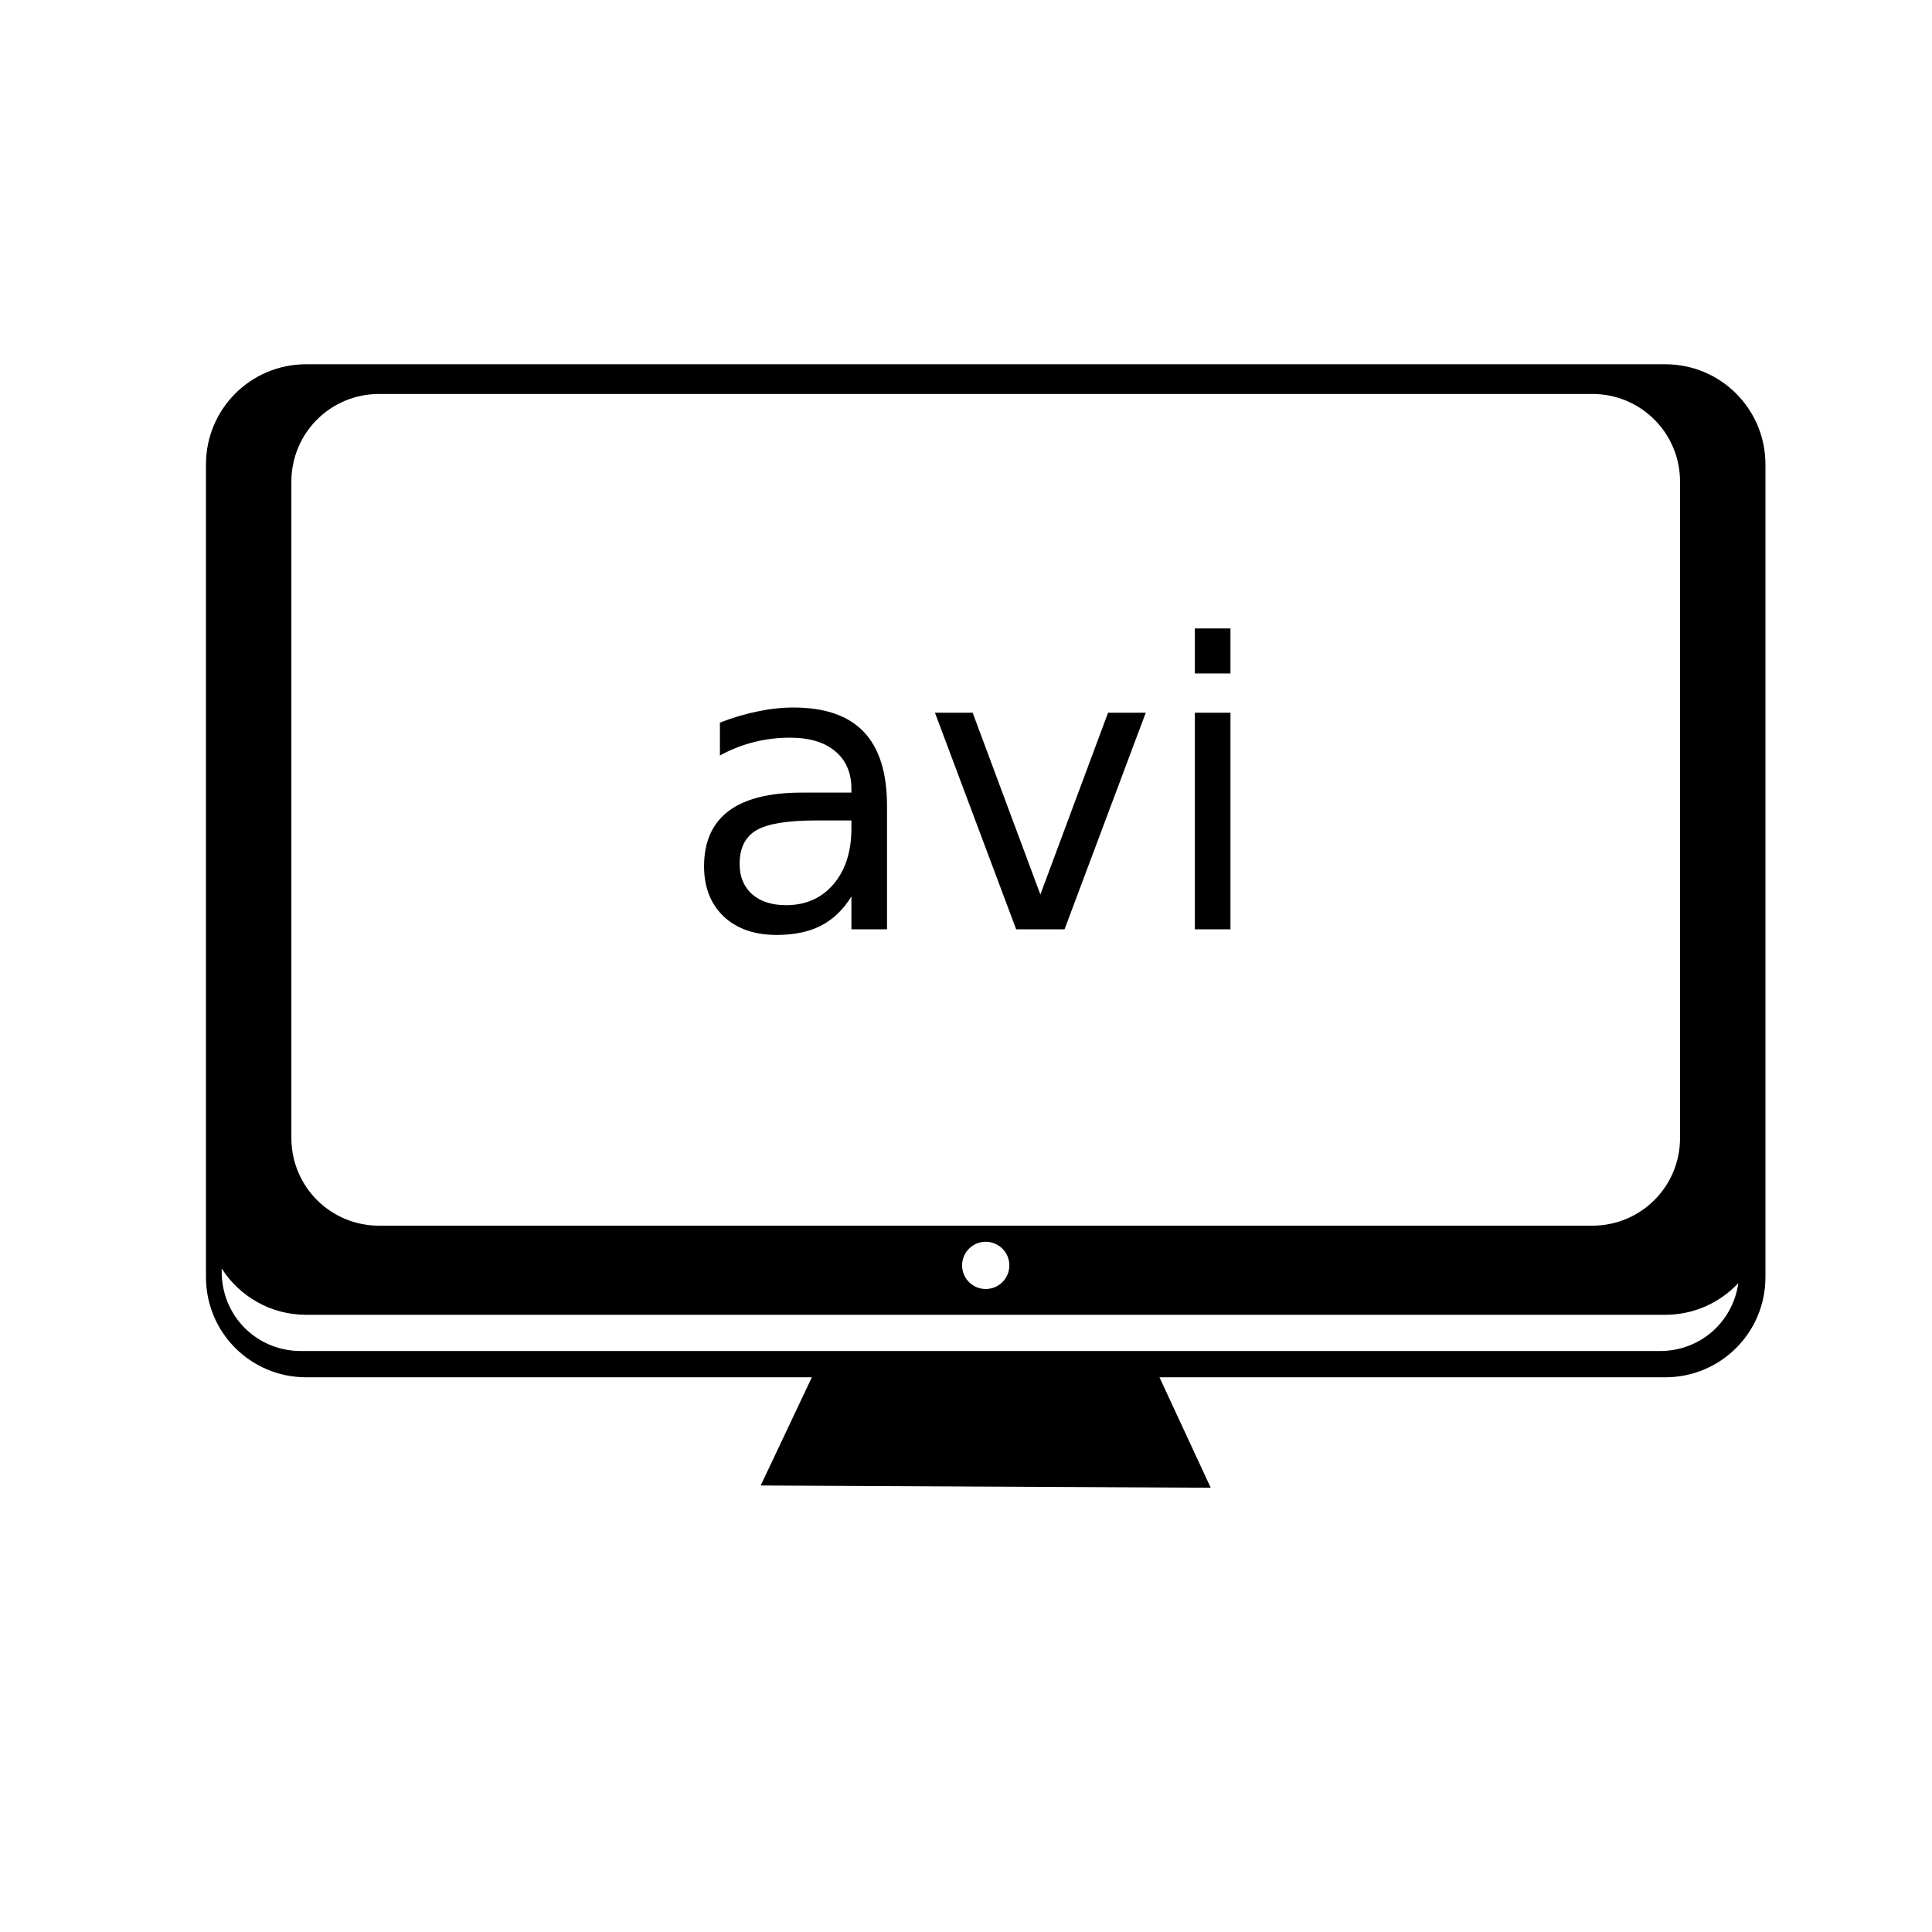 <?xml version="1.0" encoding="UTF-8"?>
<!-- Uploaded to: SVG Repo, www.svgrepo.com, Generator: SVG Repo Mixer Tools -->
<svg fill="#000000" width="800px" height="800px" version="1.1" viewBox="144 144 512 512" xmlns="http://www.w3.org/2000/svg">
 <path d="m225.15 240.53c-14.719 0-26.566 11.852-26.566 26.57v215.33c0 14.719 11.848 26.566 26.566 26.566h134l-13.555 28.676 119.26 0.598-13.582-29.273h134.02c14.719 0 26.57-11.848 26.57-26.566v-215.33c0-14.719-11.852-26.57-26.57-26.57zm19.312 7.875h321.52c12.879 0 23.246 10.367 23.246 23.246v173.92c0 12.879-10.367 23.246-23.246 23.246h-321.52c-12.879 0-23.246-10.367-23.246-23.246v-173.92c0-12.879 10.367-23.246 23.246-23.246zm216.19 62.133v11.941h9.434v-11.941zm-106.34 20.961c-3.074 0-6.238 0.34-9.484 1.023-3.246 0.652-6.594 1.641-10.043 2.973v8.715c2.871-1.574 5.859-2.75 8.969-3.535 3.109-0.789 6.301-1.184 9.582-1.184 5.16 0 9.156 1.199 11.992 3.59 2.871 2.359 4.305 5.707 4.305 10.047v0.922h-13.223c-8.574 0-15.035 1.641-19.371 4.918-4.305 3.281-6.457 8.148-6.457 14.609 0 5.535 1.727 9.957 5.176 13.27 3.484 3.281 8.164 4.922 14.043 4.922 4.644 0 8.574-0.82 11.785-2.461 3.215-1.672 5.894-4.254 8.047-7.738v8.715h9.434v-32.75c0-8.746-2.051-15.273-6.152-19.578-4.098-4.305-10.301-6.457-18.602-6.457zm37.461 1.383 21.523 57.402h12.816l21.523-57.402h-9.992l-17.938 48.176-17.941-48.176zm68.879 0v57.402h9.434v-57.402zm-100.4 28.547h9.379v2.102c0 6.152-1.59 11.086-4.766 14.812-3.144 3.688-7.328 5.535-12.555 5.535-3.793 0-6.801-0.977-9.02-2.922-2.188-1.98-3.281-4.648-3.281-7.996 0-4.203 1.469-7.176 4.406-8.918 2.938-1.742 8.219-2.613 15.836-2.613zm44.973 111.65c3.457 0.004 6.262 2.805 6.262 6.262 0 3.461-2.805 6.262-6.262 6.262-3.457 0-6.262-2.801-6.262-6.262 0-3.457 2.805-6.258 6.262-6.262zm-202.47 7.086c4.711 7.383 12.953 12.27 22.395 12.27h360.14c7.672 0 14.539-3.234 19.379-8.398-1.43 10.266-10.062 18-20.77 18h-360.14c-11.73 0-21.004-9.27-21.004-21.004z"/>
</svg>